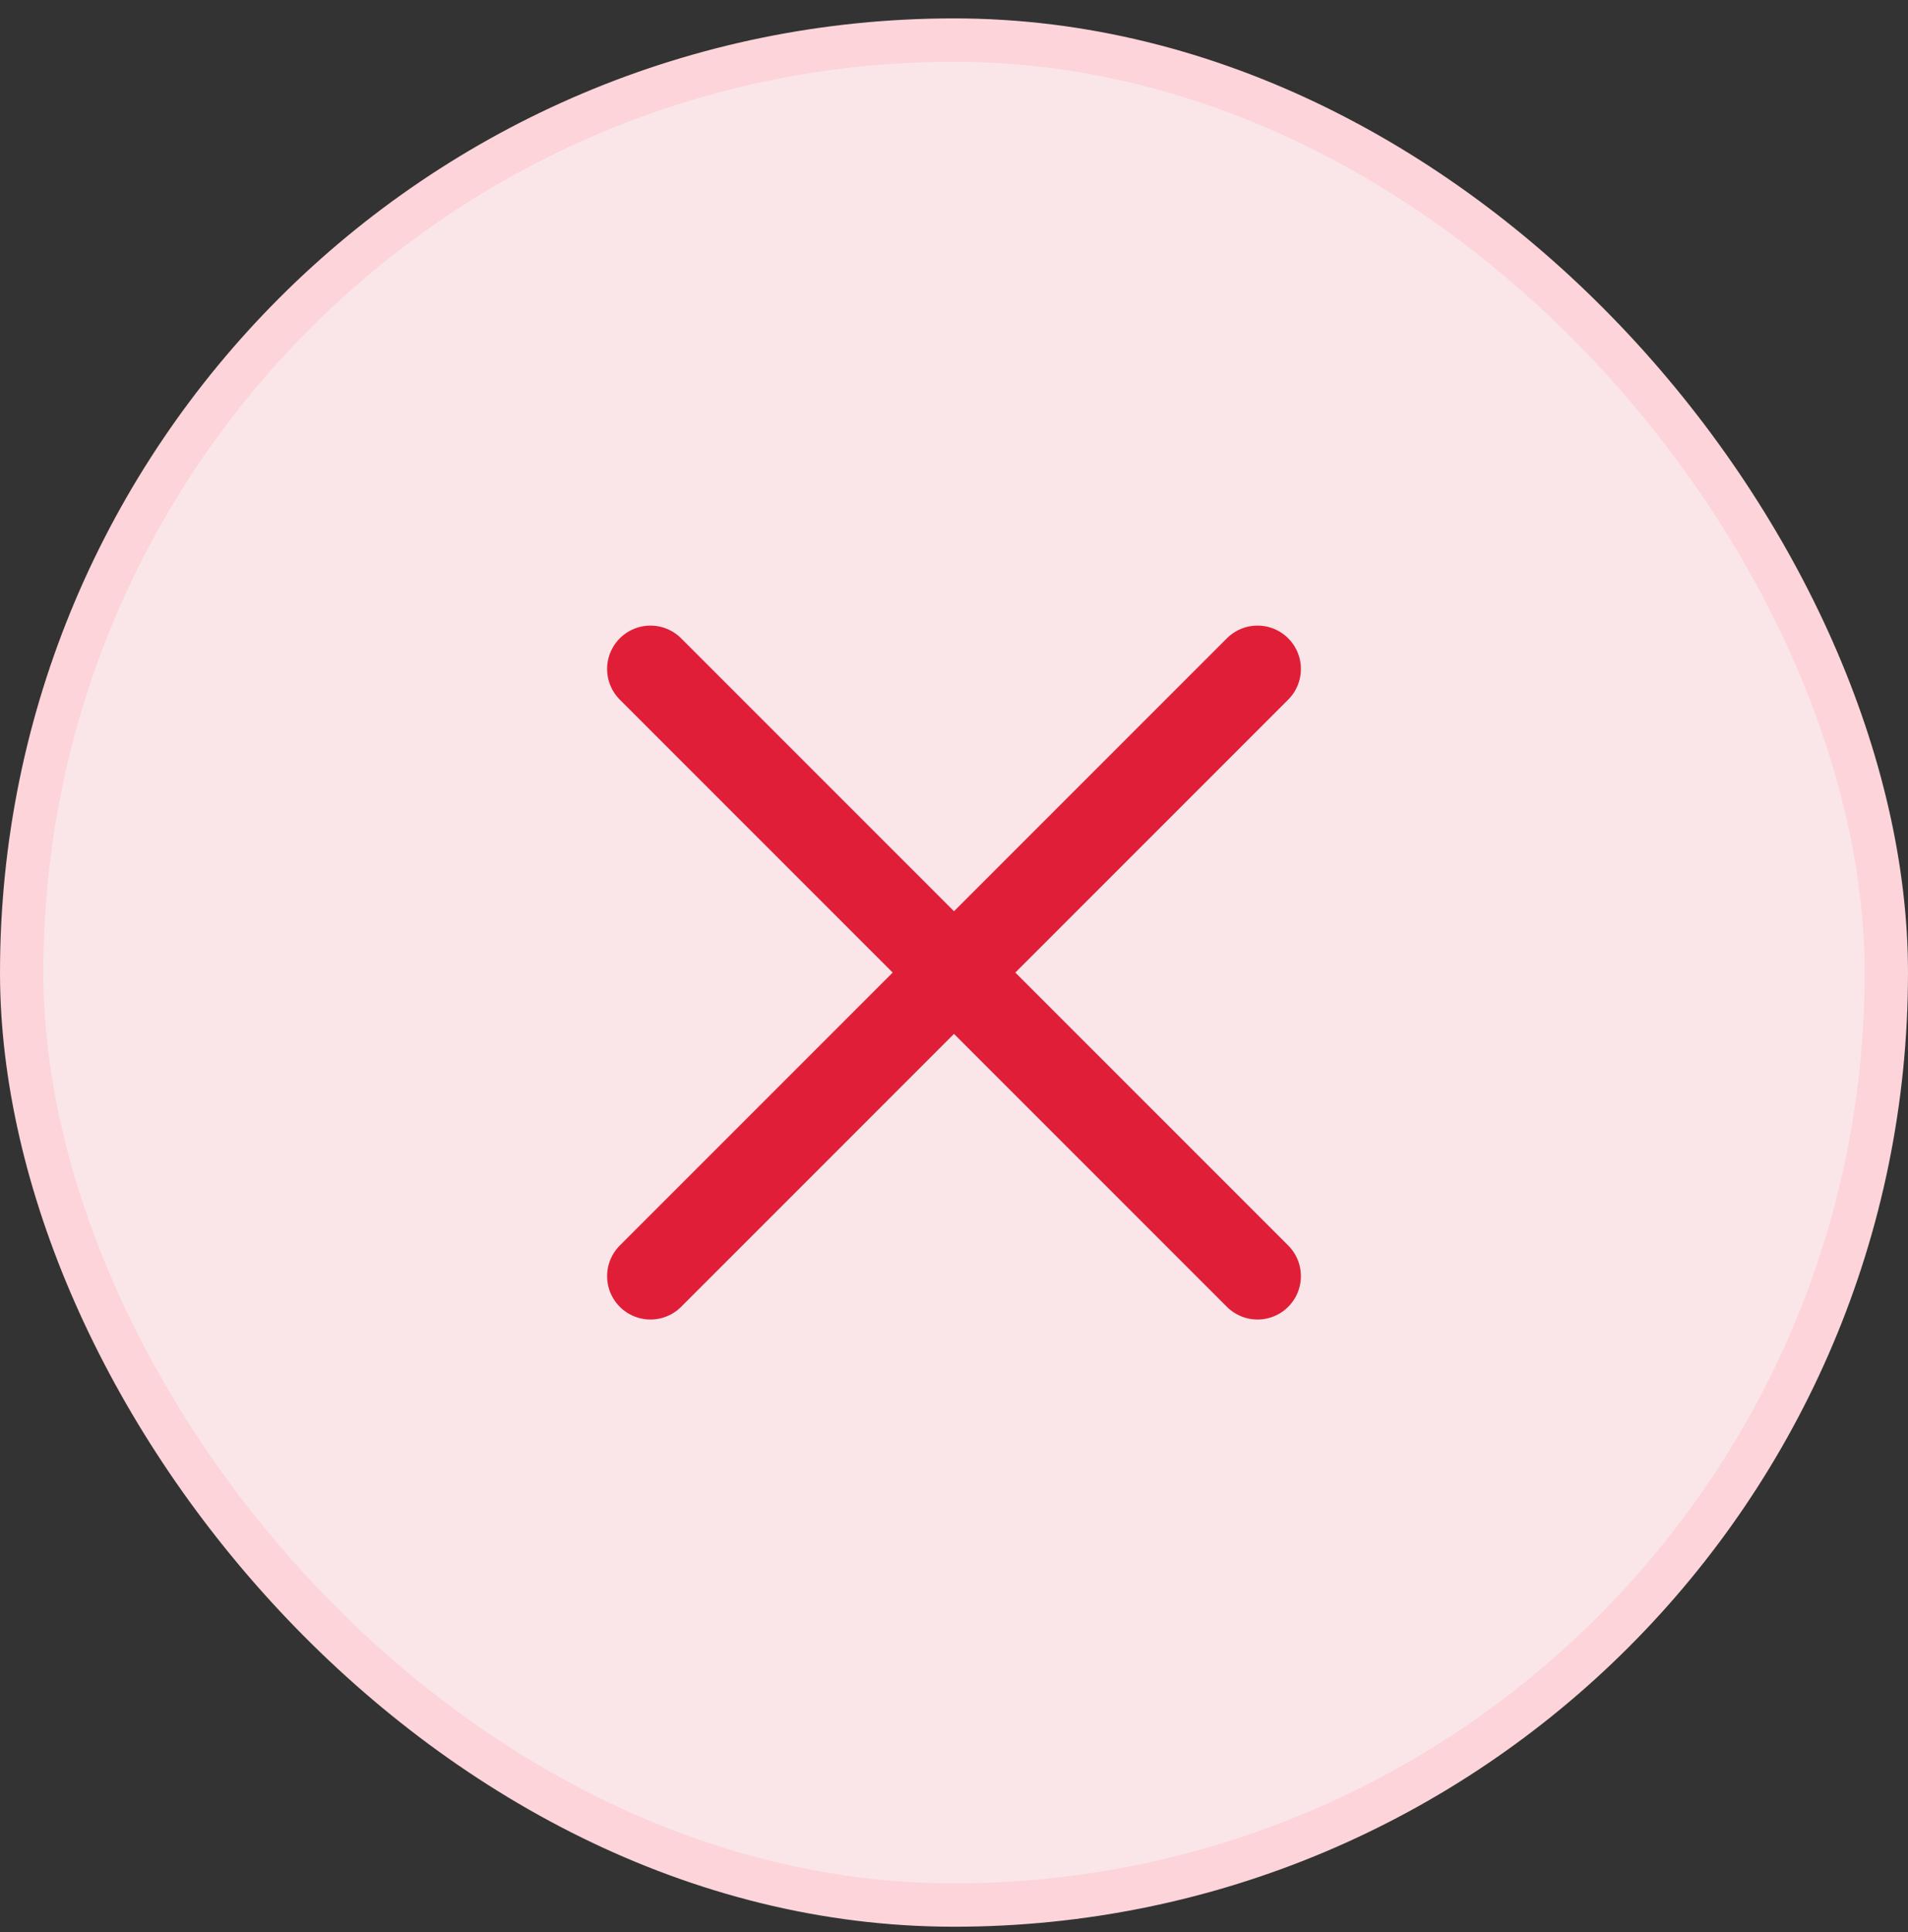 <svg width="80" height="81" viewBox="0 0 80 81" fill="none" xmlns="http://www.w3.org/2000/svg">
<rect x="0" y="0" width="80" height="81" fill="#333333" stroke="none"/>
<rect x="0.909" y="1.68" width="78.182" height="78.182" rx="39.091" fill="#FAE6E9"/>
<rect x="0.909" y="1.68" width="78.182" height="78.182" rx="39.091" stroke="#FCD4D9" stroke-width="1.818"/>
<path d="M27.273 53.498L52.727 28.044M27.273 28.044L52.727 53.498" stroke="#E01E38" stroke-width="3.636" stroke-linecap="round" stroke-linejoin="round"/>
</svg>
